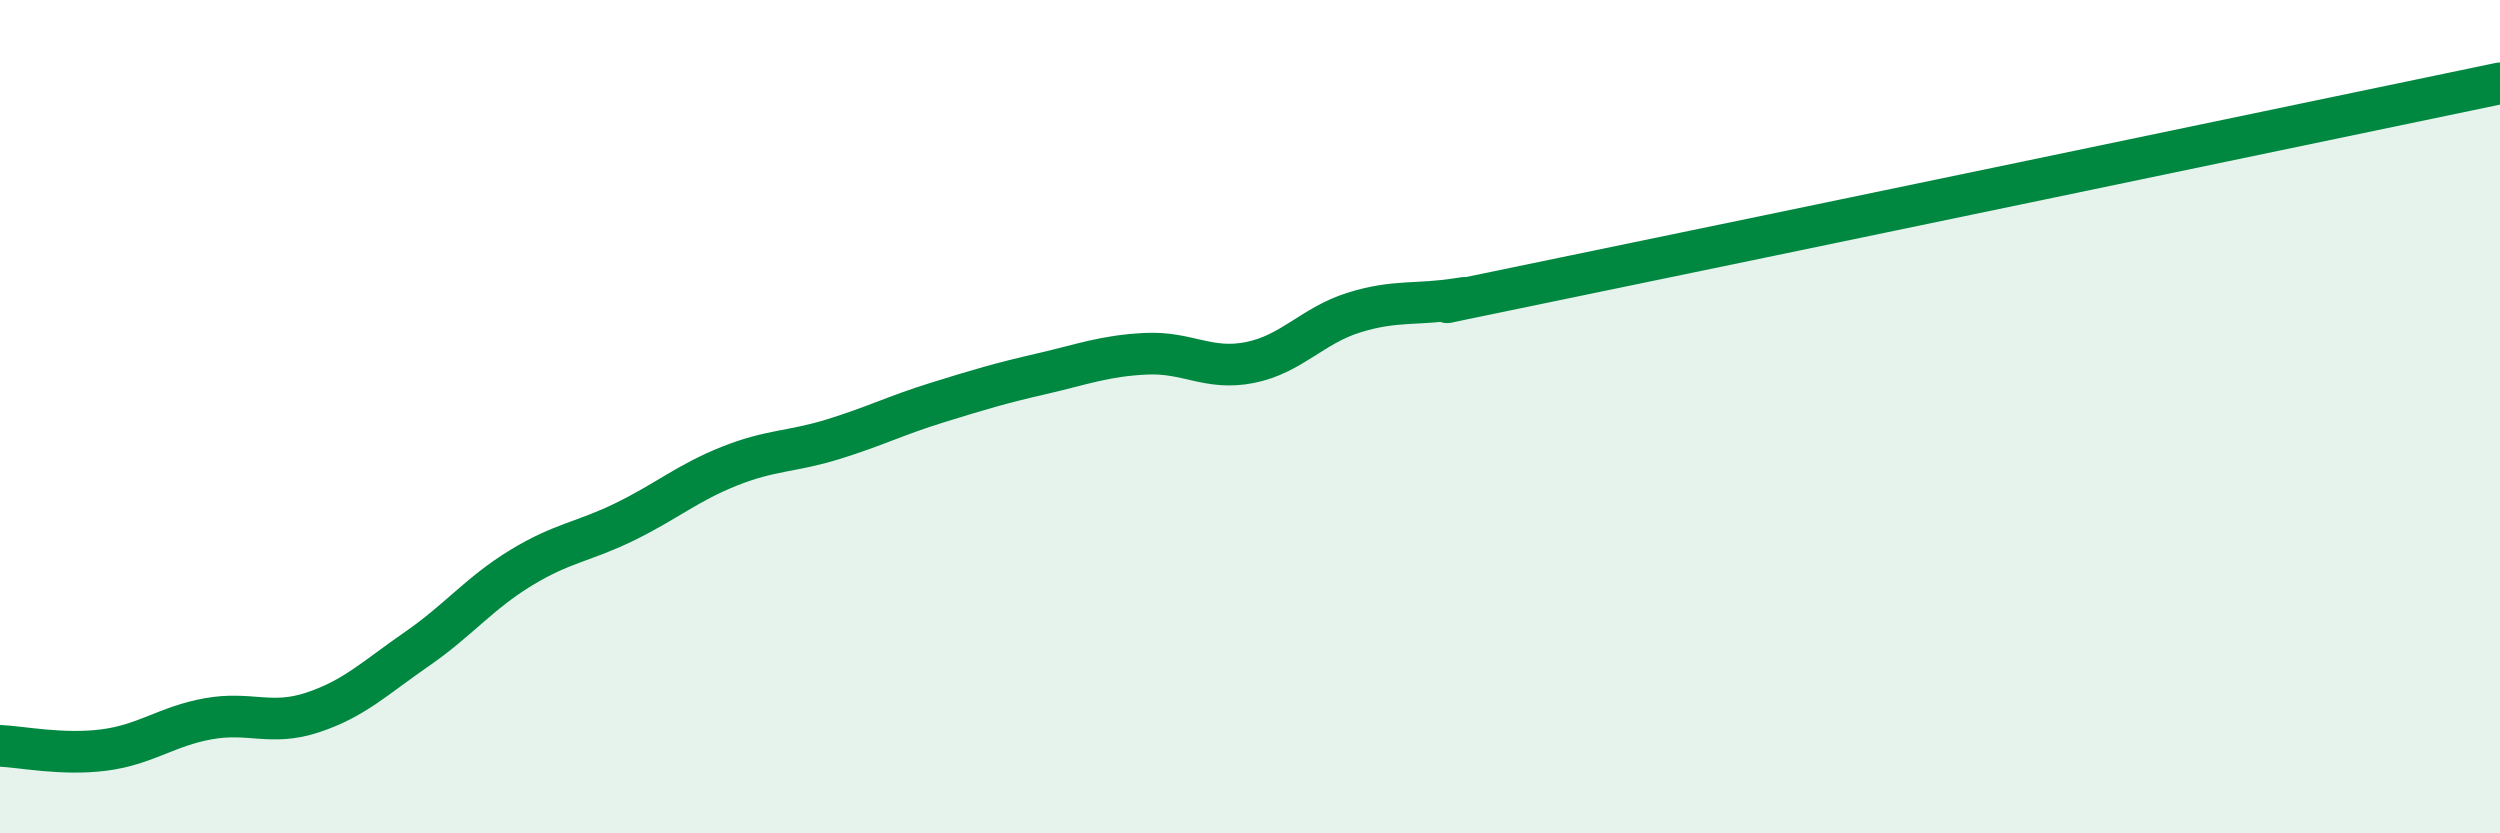 
    <svg width="60" height="20" viewBox="0 0 60 20" xmlns="http://www.w3.org/2000/svg">
      <path
        d="M 0,17.9 C 0.5,17.92 1.5,18.13 2.5,18 C 3.5,17.87 4,17.43 5,17.25 C 6,17.07 6.5,17.43 7.5,17.1 C 8.5,16.77 9,16.27 10,15.58 C 11,14.89 11.5,14.24 12.5,13.63 C 13.5,13.02 14,13.01 15,12.52 C 16,12.03 16.5,11.59 17.5,11.19 C 18.5,10.79 19,10.85 20,10.54 C 21,10.23 21.5,9.97 22.5,9.66 C 23.5,9.35 24,9.2 25,8.97 C 26,8.74 26.5,8.54 27.5,8.49 C 28.5,8.44 29,8.9 30,8.7 C 31,8.5 31.5,7.81 32.5,7.5 C 33.5,7.19 34,7.33 35,7.17 C 36,7.01 32.5,7.71 37.5,6.68 C 42.5,5.65 55.5,2.94 60,2L60 20L0 20Z"
        fill="#008740"
        opacity="0.1"
        stroke-linecap="round"
        stroke-linejoin="round"
      />
      <path
        d="M 0,17.9 C 0.5,17.92 1.5,18.13 2.5,18 C 3.5,17.87 4,17.43 5,17.25 C 6,17.07 6.5,17.43 7.5,17.1 C 8.5,16.77 9,16.27 10,15.58 C 11,14.89 11.5,14.24 12.5,13.63 C 13.5,13.02 14,13.01 15,12.52 C 16,12.03 16.5,11.59 17.5,11.19 C 18.5,10.79 19,10.85 20,10.54 C 21,10.23 21.5,9.97 22.5,9.66 C 23.5,9.35 24,9.2 25,8.97 C 26,8.74 26.5,8.54 27.5,8.49 C 28.5,8.44 29,8.9 30,8.7 C 31,8.5 31.5,7.81 32.5,7.5 C 33.5,7.19 34,7.33 35,7.17 C 36,7.01 32.5,7.71 37.5,6.68 C 42.5,5.65 55.5,2.94 60,2"
        stroke="#008740"
        stroke-width="1"
        fill="none"
        stroke-linecap="round"
        stroke-linejoin="round"
      />
    </svg>
  